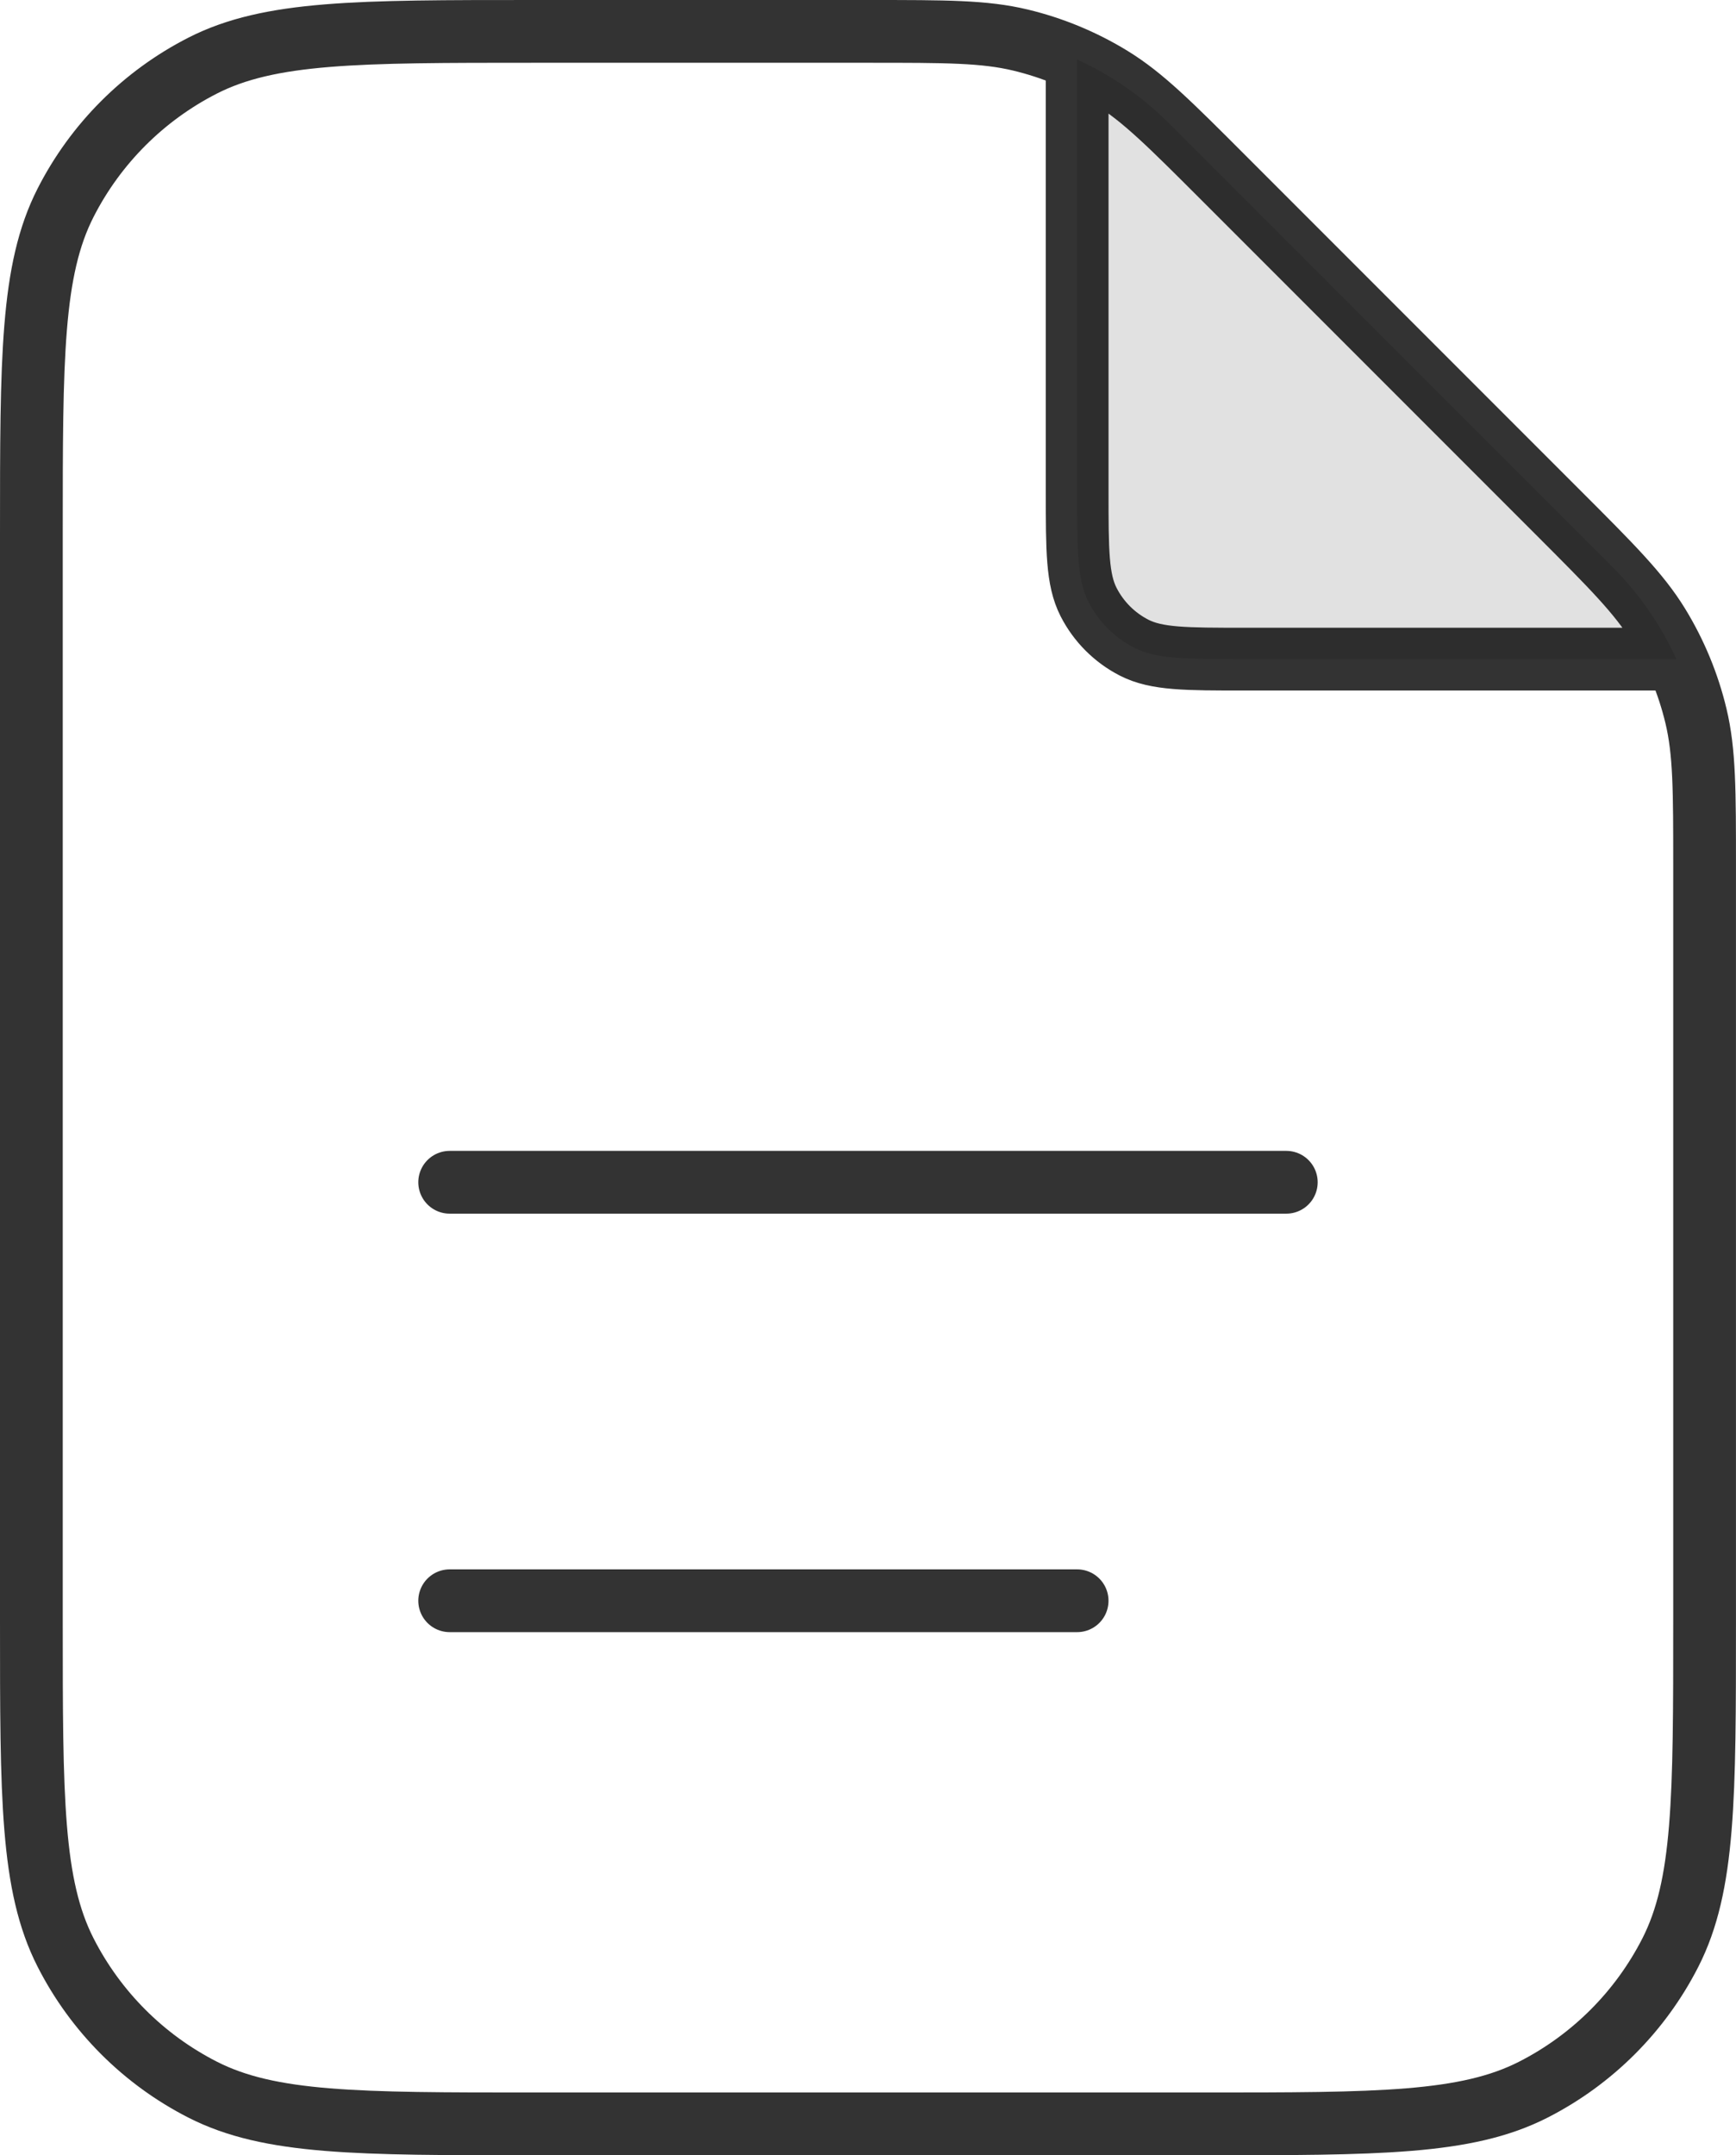 <?xml version="1.0" encoding="UTF-8" standalone="no"?>
<svg
   width="55.334"
   height="68.667"
   viewBox="0 0 55.334 68.667"
   fill="none"
   version="1.1"
   id="svg2"
   sodipodi:docname="file-ic.svg"
   inkscape:version="1.4 (86a8ad7, 2024-10-11)"
   xmlns:inkscape="http://www.inkscape.org/namespaces/inkscape"
   xmlns:sodipodi="http://sodipodi.sourceforge.net/DTD/sodipodi-0.dtd"
   xmlns="http://www.w3.org/2000/svg"
   xmlns:svg="http://www.w3.org/2000/svg">
  <defs
     id="defs2" />
  <sodipodi:namedview
     id="namedview2"
     pagecolor="#ffffff"
     bordercolor="#000000"
     borderopacity="0.25"
     inkscape:showpageshadow="2"
     inkscape:pageopacity="0.0"
     inkscape:pagecheckerboard="0"
     inkscape:deskcolor="#d1d1d1"
     inkscape:zoom="10.0875"
     inkscape:cx="27.757125"
     inkscape:cy="34.349442"
     inkscape:window-width="1920"
     inkscape:window-height="1009"
     inkscape:window-x="1912"
     inkscape:window-y="-8"
     inkscape:window-maximized="1"
     inkscape:current-layer="svg2" />
  <path
     opacity="0.12"
     d="M 51.404,18.072 37.262,3.929 c -0.855,-0.855 -1.849,-1.539 -2.929,-2.031 V 15.667 c 0,1.867 0,2.8 0.363,3.513 0.32,0.627 0.83,1.137 1.457,1.457 0.713,0.363 1.647,0.363 3.513,0.363 h 13.768 c -0.491,-1.08 -1.176,-2.074 -2.031,-2.929 z"
     fill="#000000"
     id="path1" />
  <path
     d="M 34.334,1.899 V 15.667 c 0,1.867 0,2.8 0.363,3.513 0.32,0.627 0.83,1.137 1.457,1.457 0.713,0.363 1.646,0.363 3.513,0.363 h 13.768 m -19.102,30 h -20 m 26.667,-13.333 h -26.667 m 40,-10.039 v 24.039 c 0,5.601 0,8.401 -1.09,10.54 -0.959,1.882 -2.489,3.411 -4.37,4.37 -2.139,1.09 -4.939,1.09 -10.54,1.09 h -21.333 c -5.601,0 -8.401,0 -10.54,-1.09 -1.882,-0.959 -3.411,-2.489 -4.37,-4.37 -1.09,-2.139 -1.09,-4.939 -1.09,-10.54 v -34.667 c 0,-5.601 0,-8.401 1.09,-10.54 0.959,-1.882 2.489,-3.411 4.37,-4.37 2.139,-1.09 4.939,-1.09 10.54,-1.09 h 10.706 c 2.446,0 3.669,0 4.82,0.276 1.02,0.245 1.996,0.649 2.891,1.197 1.009,0.618 1.874,1.483 3.603,3.213 l 10.627,10.627 c 1.73,1.73 2.594,2.594 3.213,3.603 0.548,0.895 0.952,1.87 1.197,2.891 0.276,1.151 0.276,2.374 0.276,4.82 z"
     stroke="#000000"
     stroke-opacity="0.8"
     stroke-width="2"
     stroke-linecap="round"
     stroke-linejoin="round"
     id="path2" />
</svg>
